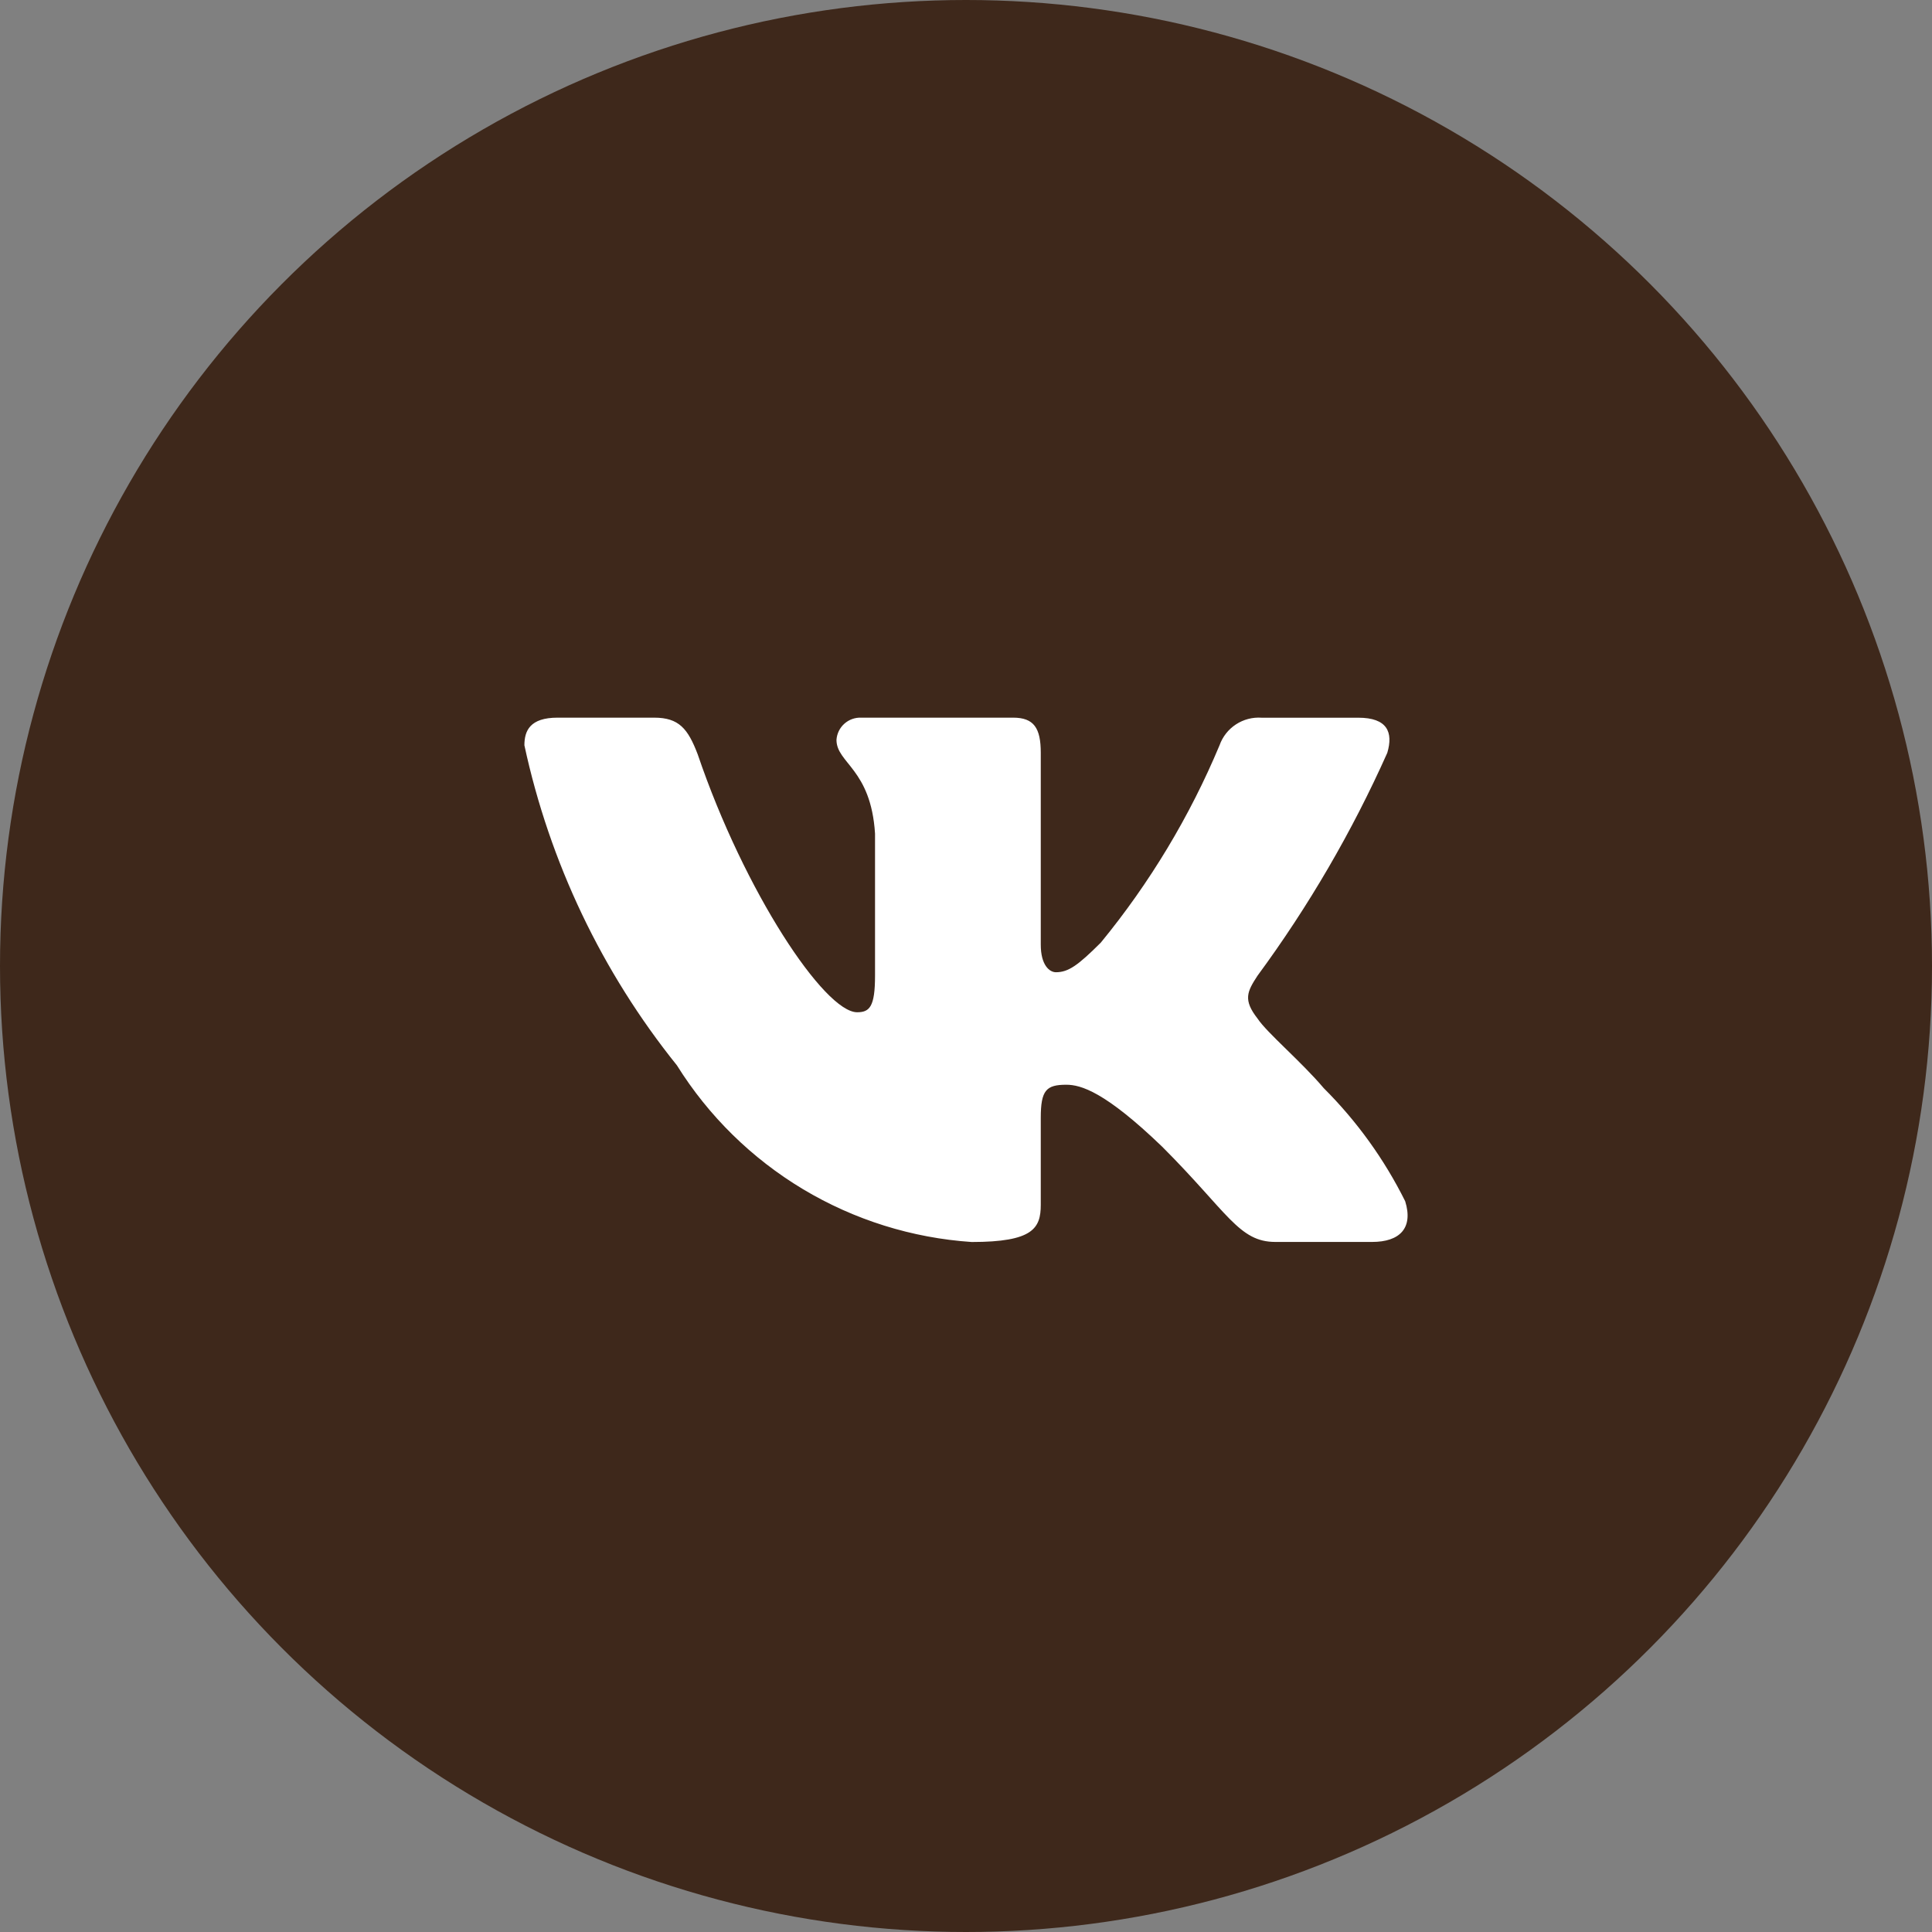 <?xml version="1.0" encoding="UTF-8"?> <svg xmlns="http://www.w3.org/2000/svg" width="70" height="70" viewBox="0 0 70 70" fill="none"><rect x="0" y="0" width="70" height="70" fill="#808080" stroke="none"/> <circle cx="35" cy="35" r="35" fill="#3E281B"></circle> <path d="M49.713 44.998H46.21C44.885 44.998 44.486 43.926 42.111 41.55C40.035 39.551 39.158 39.302 38.633 39.302C37.907 39.302 37.709 39.502 37.709 40.501V43.65C37.709 44.501 37.432 45 35.206 45C33.046 44.855 30.952 44.199 29.095 43.087C27.239 41.974 25.673 40.437 24.527 38.601C21.807 35.217 19.915 31.246 19 27.003C19 26.478 19.2 26.002 20.201 26.002H23.701C24.601 26.002 24.925 26.403 25.278 27.328C26.978 32.328 29.878 36.676 31.056 36.676C31.507 36.676 31.704 36.477 31.704 35.352V30.202C31.555 27.853 30.307 27.655 30.307 26.805C30.323 26.58 30.425 26.371 30.593 26.221C30.761 26.071 30.98 25.993 31.205 26.002H36.708C37.46 26.002 37.709 26.377 37.709 27.276V34.227C37.709 34.978 38.031 35.226 38.258 35.226C38.71 35.226 39.057 34.978 39.885 34.152C41.658 31.99 43.108 29.581 44.187 27.001C44.297 26.691 44.506 26.426 44.781 26.246C45.056 26.066 45.383 25.981 45.711 26.004H49.214C50.264 26.004 50.486 26.528 50.264 27.277C48.99 30.129 47.414 32.836 45.562 35.352C45.185 35.928 45.034 36.227 45.562 36.902C45.909 37.427 47.138 38.452 47.962 39.426C49.163 40.623 50.159 42.008 50.913 43.524C51.214 44.5 50.712 44.998 49.713 44.998Z" fill="white"></path> </svg> 
